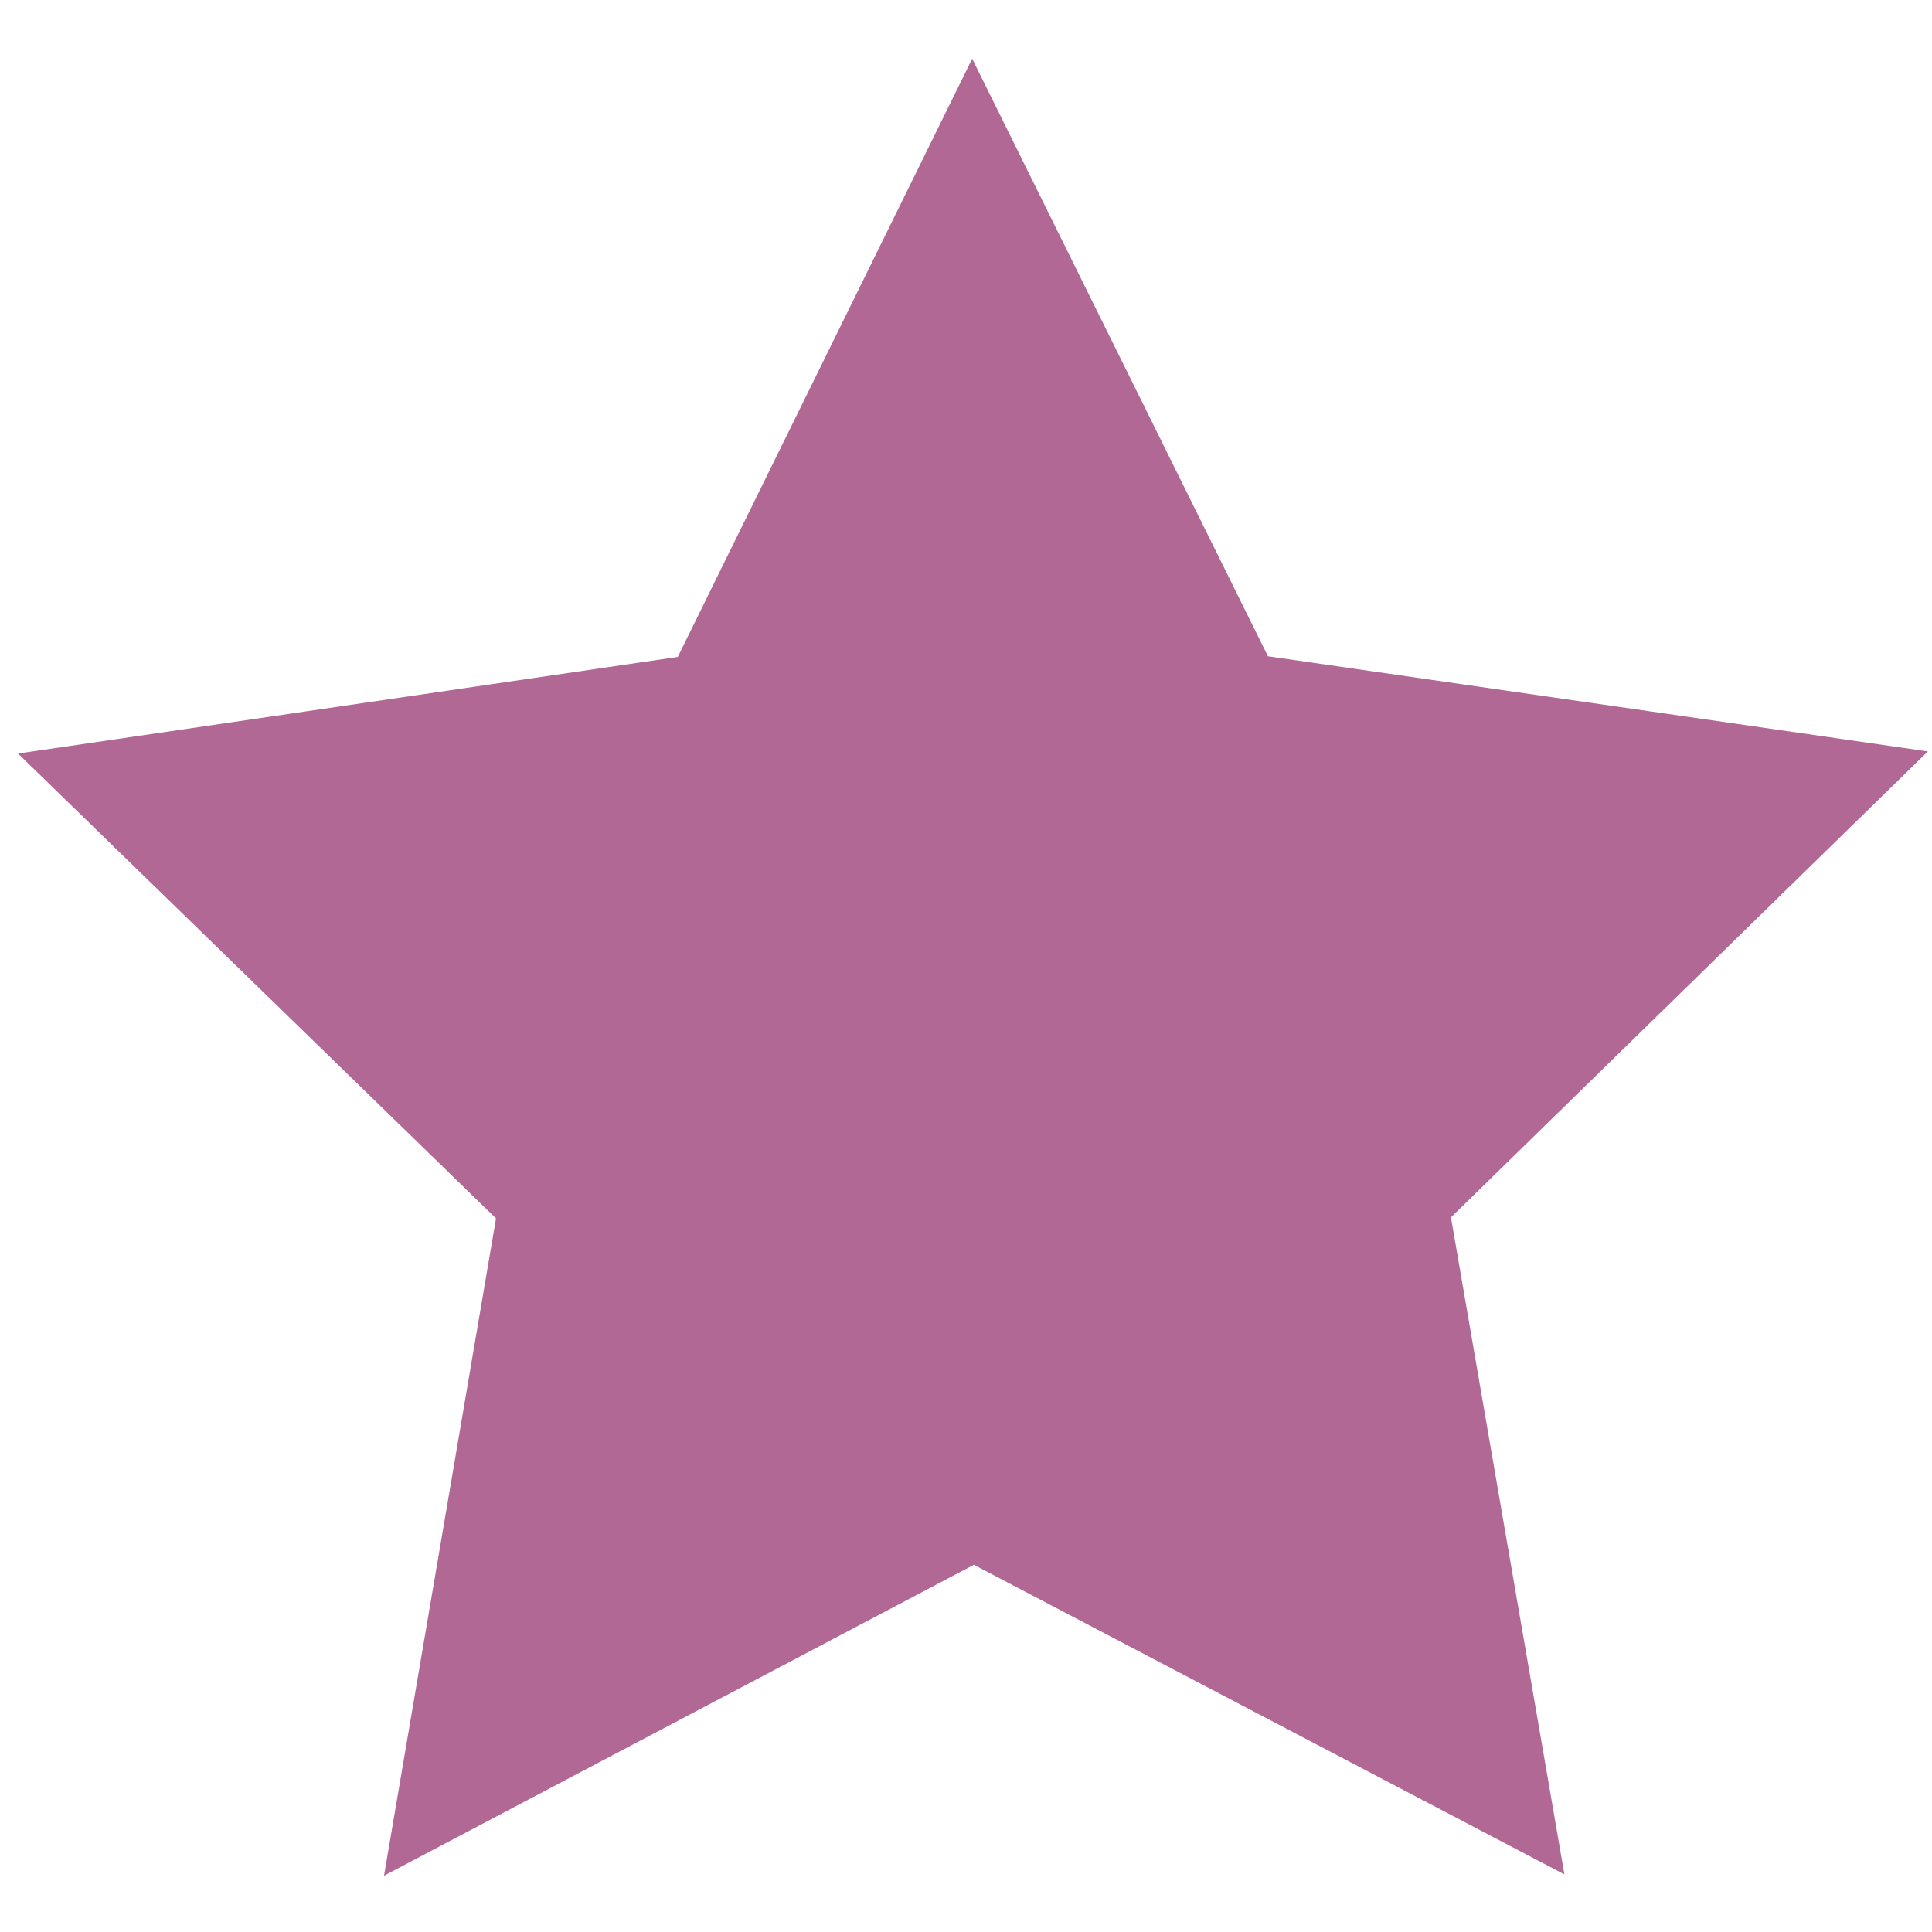 <svg xmlns="http://www.w3.org/2000/svg" viewBox="0 -9.455 432.4 432.4"><path d="M332.256,385.519L217.943,325.583 103.763,385.773 125.441,258.534 32.914,168.542 160.625,149.839 217.619,34.032 274.871,149.713 402.623,168.131 310.296,258.328 332.256,385.519z" style="fill:#b26895;fill-opacity:1;stroke:#b26895;stroke-width:26.867;stroke-miterlimit:4;stroke-opacity:1"/></svg>
